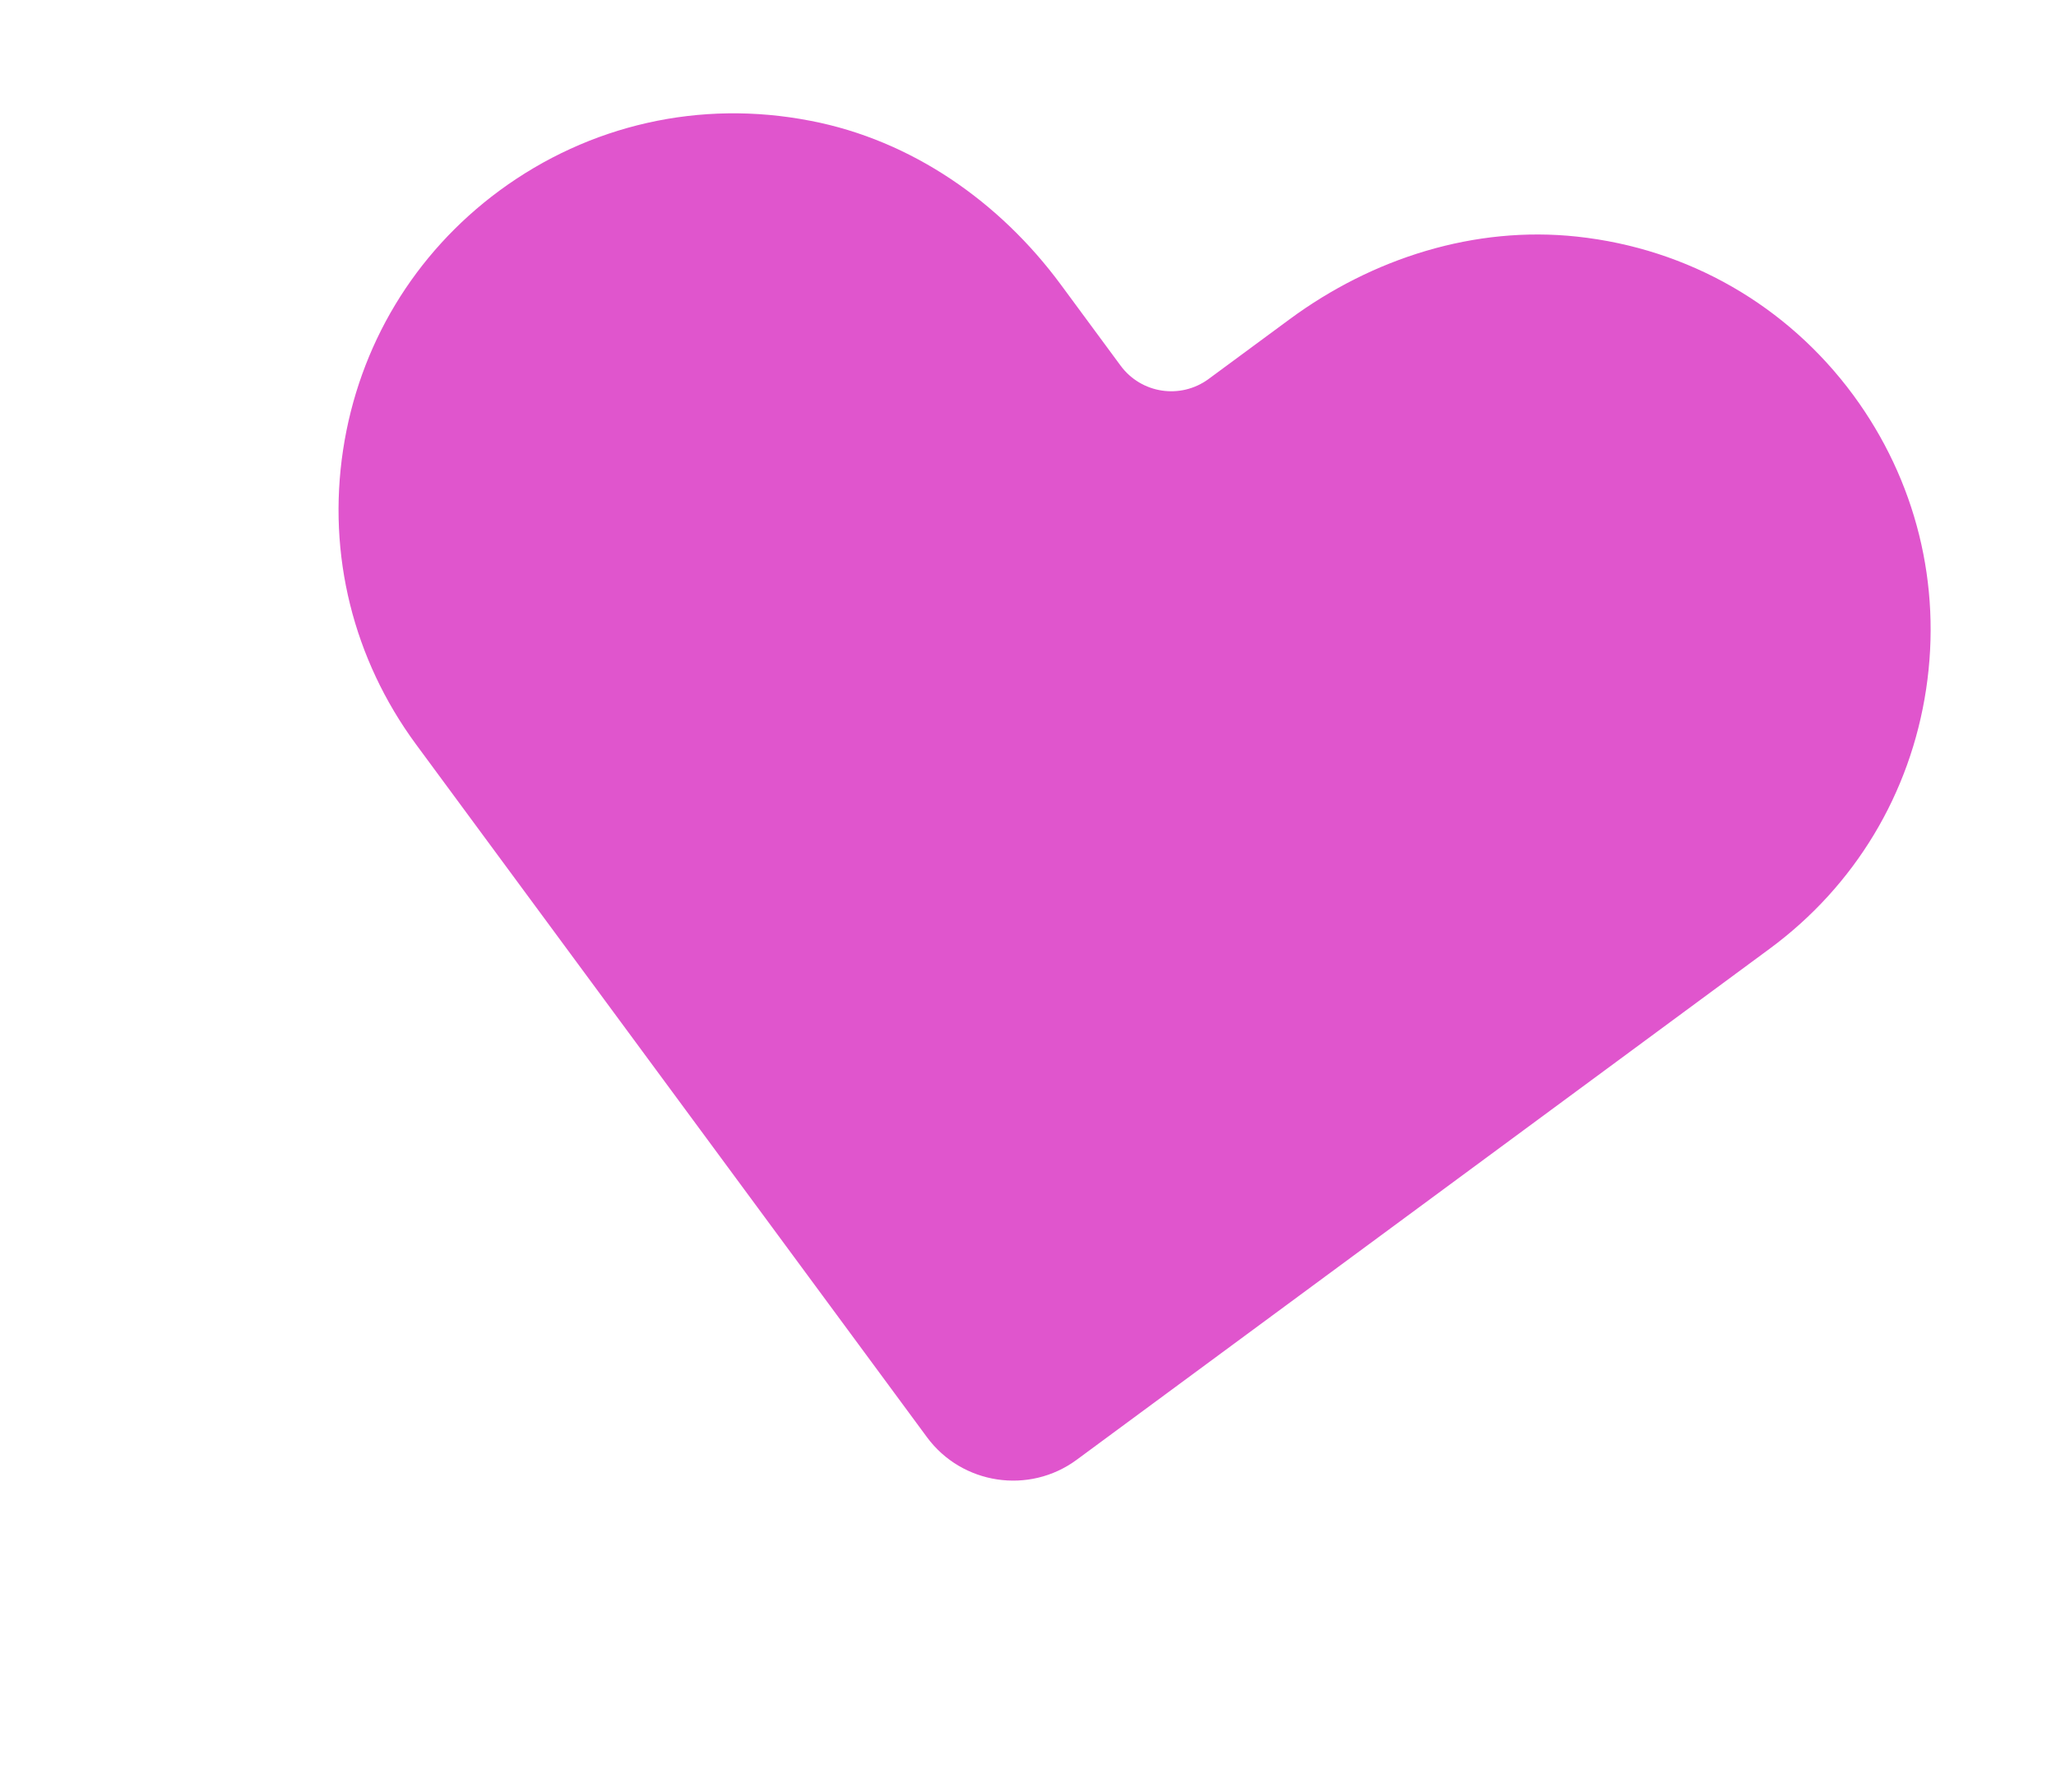 <svg xmlns="http://www.w3.org/2000/svg" width="70" height="61" viewBox="0 0 70 61" fill="none"><g filter="url(#filter0_d_80_32230)"><path d="M27.588 4.112C23.836 3.381 20.057 4.245 17.005 6.49C14.105 8.629 12.218 11.763 11.68 15.323C11.142 18.883 12.026 22.436 14.158 25.335L31.56 48.932C32.751 50.547 35.041 50.893 36.656 49.702L60.253 32.3C63.153 30.161 65.04 27.026 65.578 23.467C66.116 19.907 65.232 16.354 63.1 13.454C60.849 10.401 57.486 8.465 53.693 8.056C50.208 7.68 46.728 8.789 43.908 10.869L41.152 12.901C40.196 13.606 38.856 13.404 38.151 12.447L36.119 9.692C34.039 6.872 31.043 4.777 27.602 4.114L27.588 4.112Z" fill="#E055CD"></path></g><defs><filter id="filter0_d_80_32230" x="0.938" y="0.329" width="68.324" height="60.671" filterUnits="userSpaceOnUse" color-interpolation-filters="sRGB"><feGaussianBlur stdDeviation="3.53"></feGaussianBlur></filter></defs></svg>